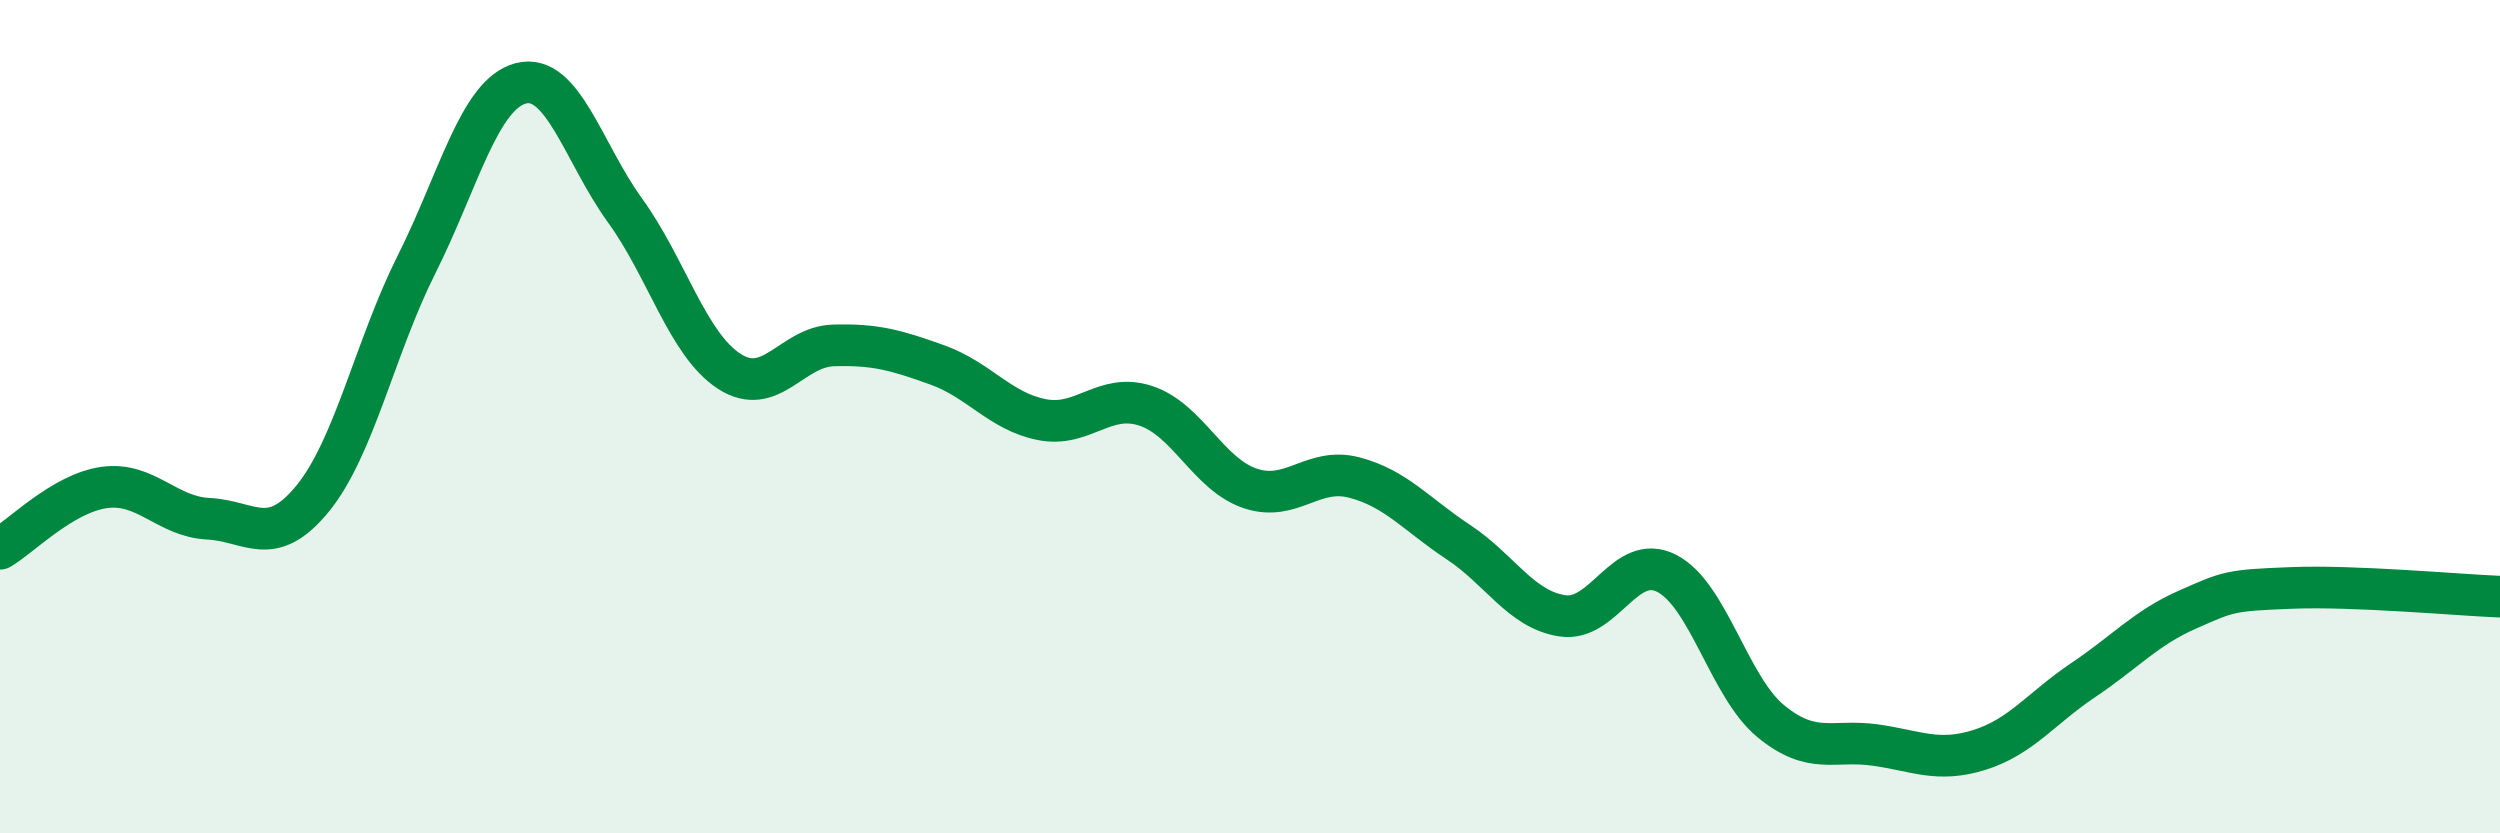 
    <svg width="60" height="20" viewBox="0 0 60 20" xmlns="http://www.w3.org/2000/svg">
      <path
        d="M 0,13.17 C 0.5,12.88 1.5,11.84 2.5,11.7 C 3.5,11.56 4,12.4 5,12.45 C 6,12.5 6.5,13.19 7.5,11.97 C 8.5,10.75 9,8.33 10,6.34 C 11,4.35 11.5,2.26 12.5,2 C 13.5,1.74 14,3.67 15,5.05 C 16,6.43 16.5,8.26 17.5,8.91 C 18.5,9.56 19,8.32 20,8.29 C 21,8.26 21.5,8.4 22.5,8.76 C 23.5,9.12 24,9.87 25,10.07 C 26,10.27 26.5,9.41 27.5,9.74 C 28.5,10.07 29,11.38 30,11.72 C 31,12.06 31.5,11.2 32.5,11.46 C 33.5,11.72 34,12.35 35,13.01 C 36,13.67 36.5,14.63 37.5,14.78 C 38.5,14.93 39,13.25 40,13.76 C 41,14.27 41.5,16.49 42.5,17.31 C 43.5,18.13 44,17.74 45,17.88 C 46,18.02 46.5,18.31 47.5,18 C 48.5,17.69 49,16.99 50,16.32 C 51,15.65 51.5,15.07 52.5,14.63 C 53.5,14.19 53.5,14.17 55,14.11 C 56.5,14.05 59,14.28 60,14.32L60 20L0 20Z"
        fill="#008740"
        opacity="0.1"
        stroke-linecap="round"
        stroke-linejoin="round"
      />
      <path
        d="M 0,13.17 C 0.5,12.88 1.5,11.84 2.5,11.7 C 3.5,11.56 4,12.4 5,12.45 C 6,12.5 6.5,13.19 7.5,11.97 C 8.5,10.75 9,8.33 10,6.34 C 11,4.35 11.5,2.26 12.5,2 C 13.5,1.74 14,3.67 15,5.05 C 16,6.43 16.5,8.26 17.5,8.91 C 18.5,9.56 19,8.32 20,8.29 C 21,8.26 21.5,8.4 22.5,8.76 C 23.5,9.12 24,9.87 25,10.07 C 26,10.27 26.5,9.41 27.5,9.74 C 28.5,10.07 29,11.38 30,11.72 C 31,12.06 31.5,11.2 32.5,11.46 C 33.5,11.72 34,12.35 35,13.01 C 36,13.67 36.5,14.63 37.5,14.78 C 38.5,14.93 39,13.25 40,13.76 C 41,14.27 41.5,16.49 42.5,17.31 C 43.5,18.13 44,17.74 45,17.88 C 46,18.02 46.5,18.31 47.5,18 C 48.5,17.69 49,16.99 50,16.32 C 51,15.65 51.5,15.07 52.5,14.63 C 53.5,14.19 53.5,14.17 55,14.11 C 56.5,14.05 59,14.28 60,14.32"
        stroke="#008740"
        stroke-width="1"
        fill="none"
        stroke-linecap="round"
        stroke-linejoin="round"
      />
    </svg>
  